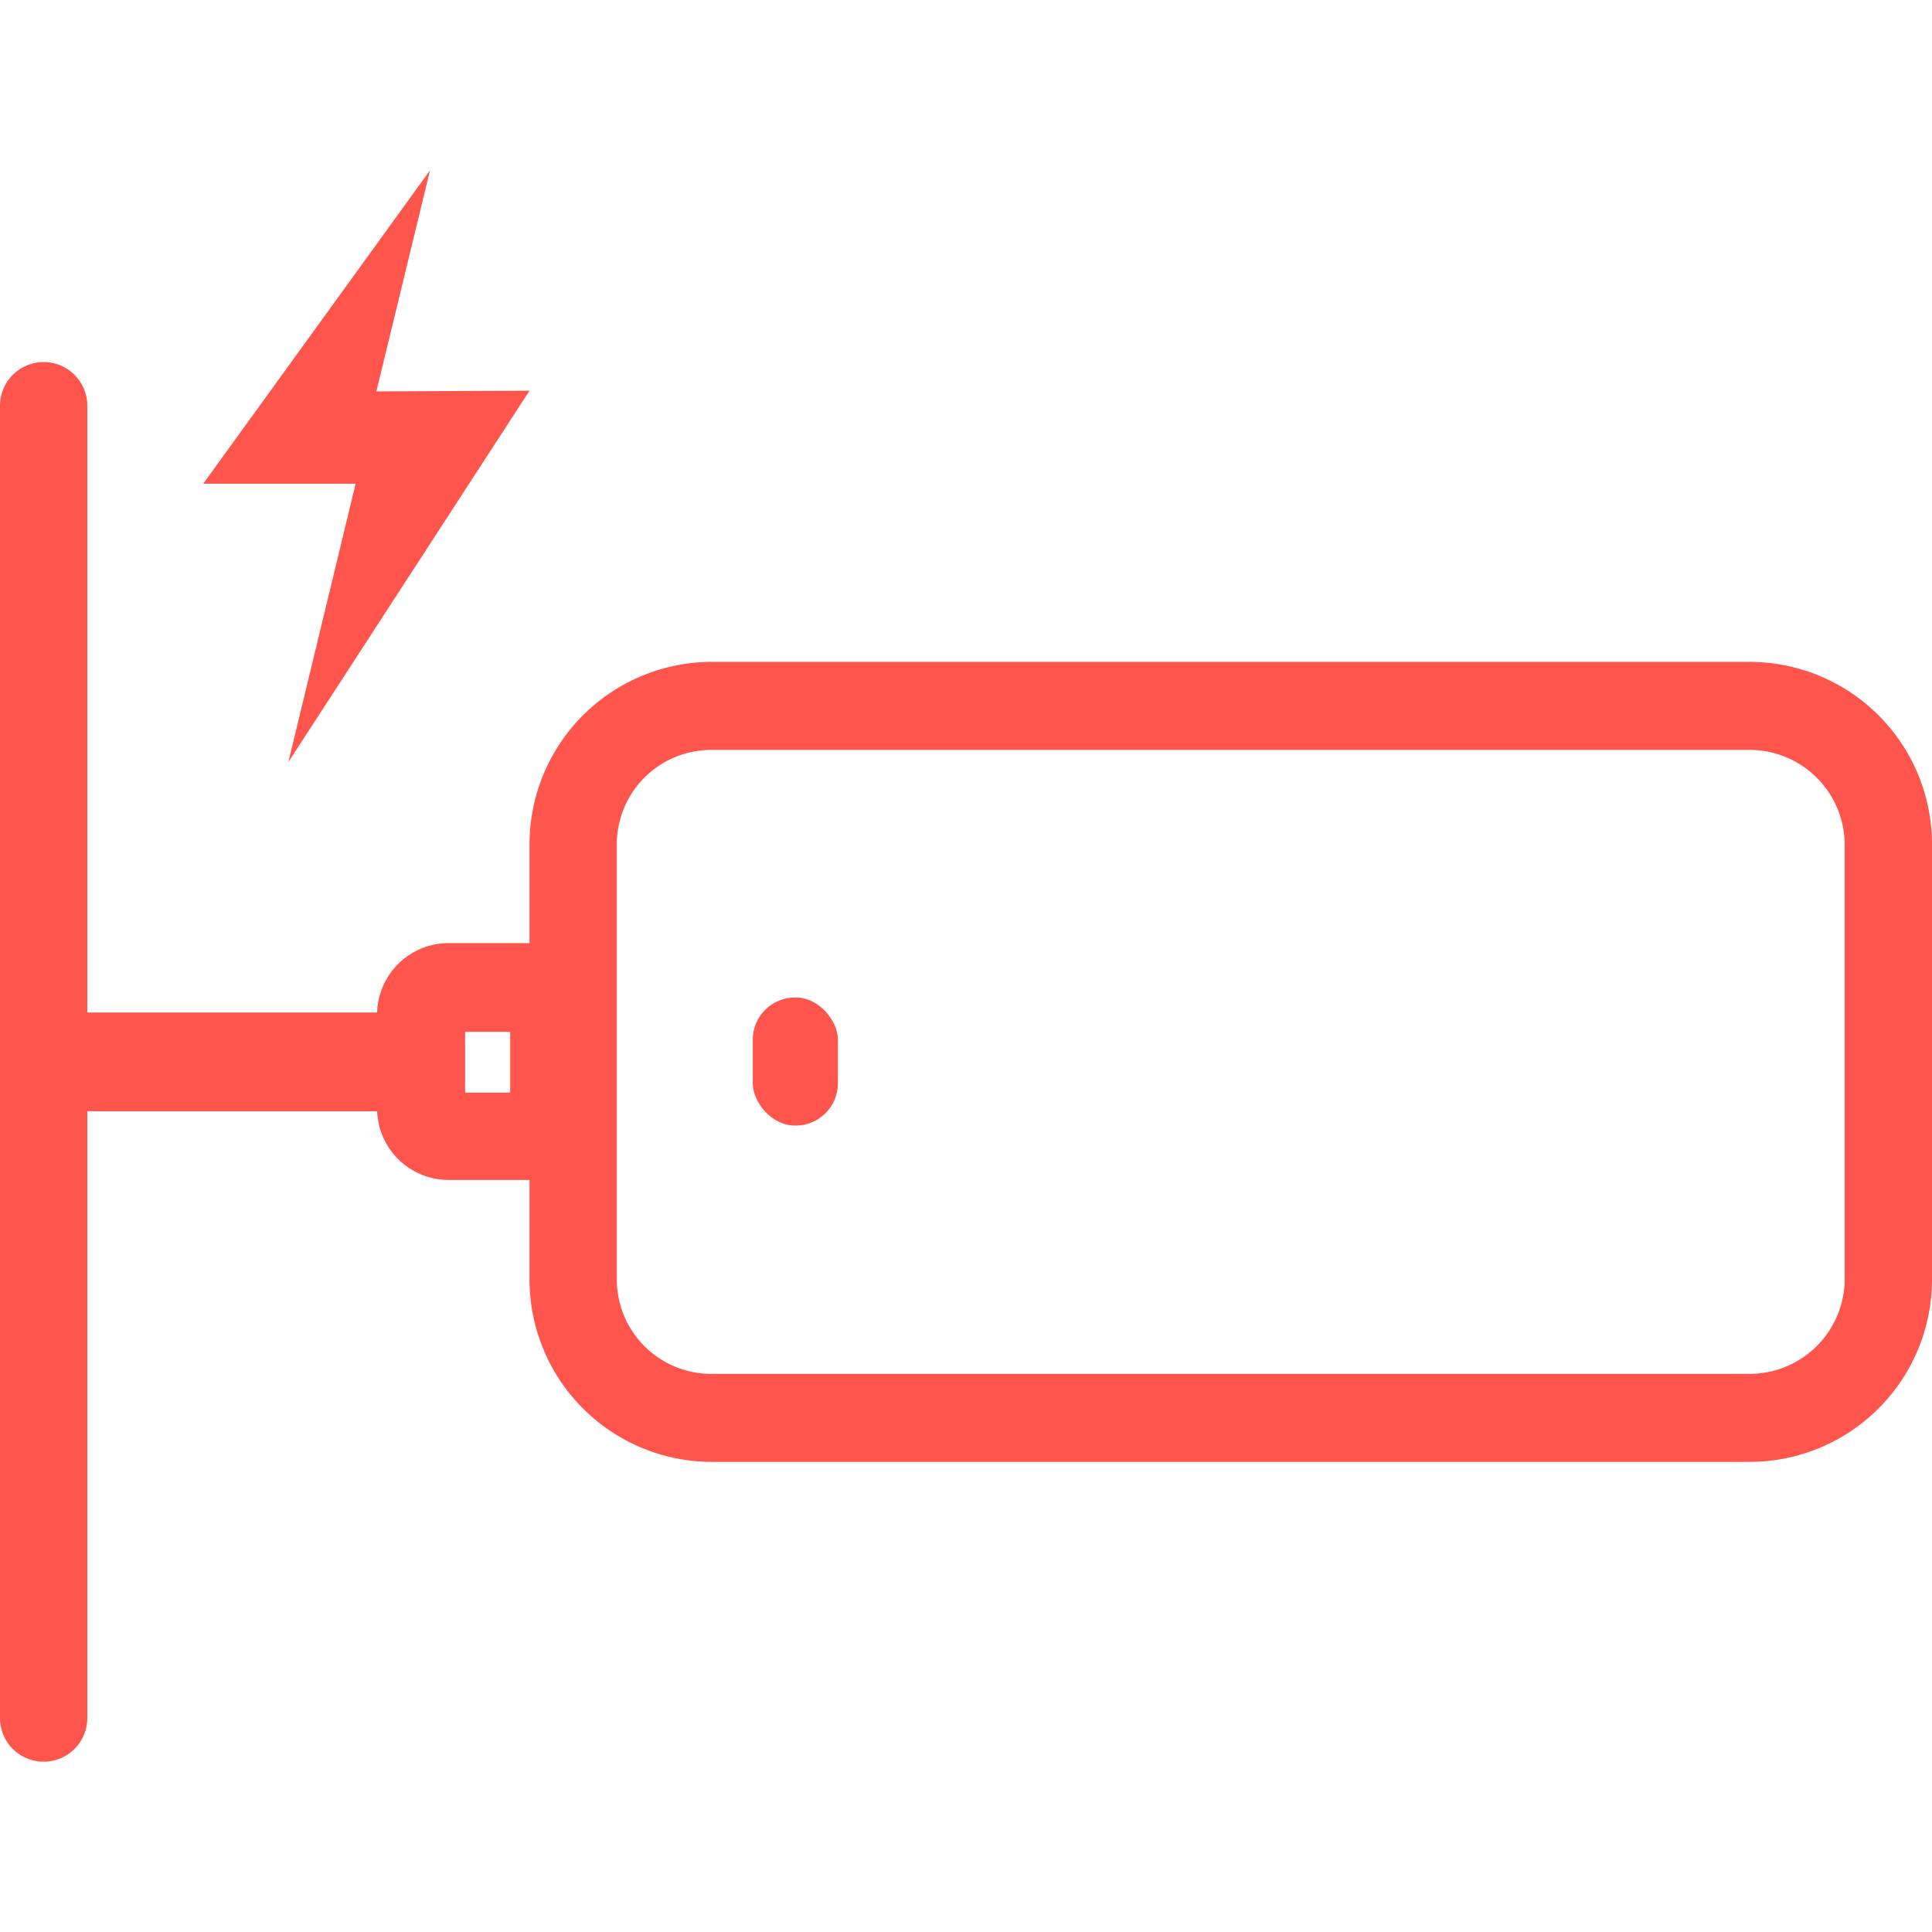 <svg id="Layer_1" data-name="Layer 1" xmlns="http://www.w3.org/2000/svg" viewBox="0 0 27 27"><defs><style>.cls-1{fill:#ff554d;}</style></defs><polygon class="cls-1" points="2.84 6.76 6.01 2.38 5.26 5.47 7.4 5.46 4.03 10.65 4.97 6.76 2.84 6.76"/><path class="cls-1" d="M24.45,20.43H9.94A2.55,2.55,0,0,1,7.4,17.88V11.8A2.55,2.55,0,0,1,9.94,9.25H24.45A2.55,2.55,0,0,1,27,11.8v6.08A2.55,2.55,0,0,1,24.45,20.43ZM9.94,10.48A1.32,1.32,0,0,0,8.62,11.8v6.08A1.32,1.32,0,0,0,9.94,19.2H24.45a1.33,1.33,0,0,0,1.33-1.32V11.8a1.33,1.33,0,0,0-1.33-1.32Z"/><rect class="cls-1" x="10.52" y="13.94" width="1.19" height="1.79" rx="0.59"/><path class="cls-1" d="M5.89,14.15H1.22V5.68a.61.61,0,0,0-.61-.62A.61.61,0,0,0,0,5.68V24a.61.61,0,0,0,.61.62A.61.61,0,0,0,1.22,24V15.53H5.89Z"/><path class="cls-1" d="M8.36,16.49H6.27a1,1,0,0,1-1-1V14.18a1,1,0,0,1,1-1H8.36ZM6.5,15.27h.63v-.85H6.5Z"/></svg>